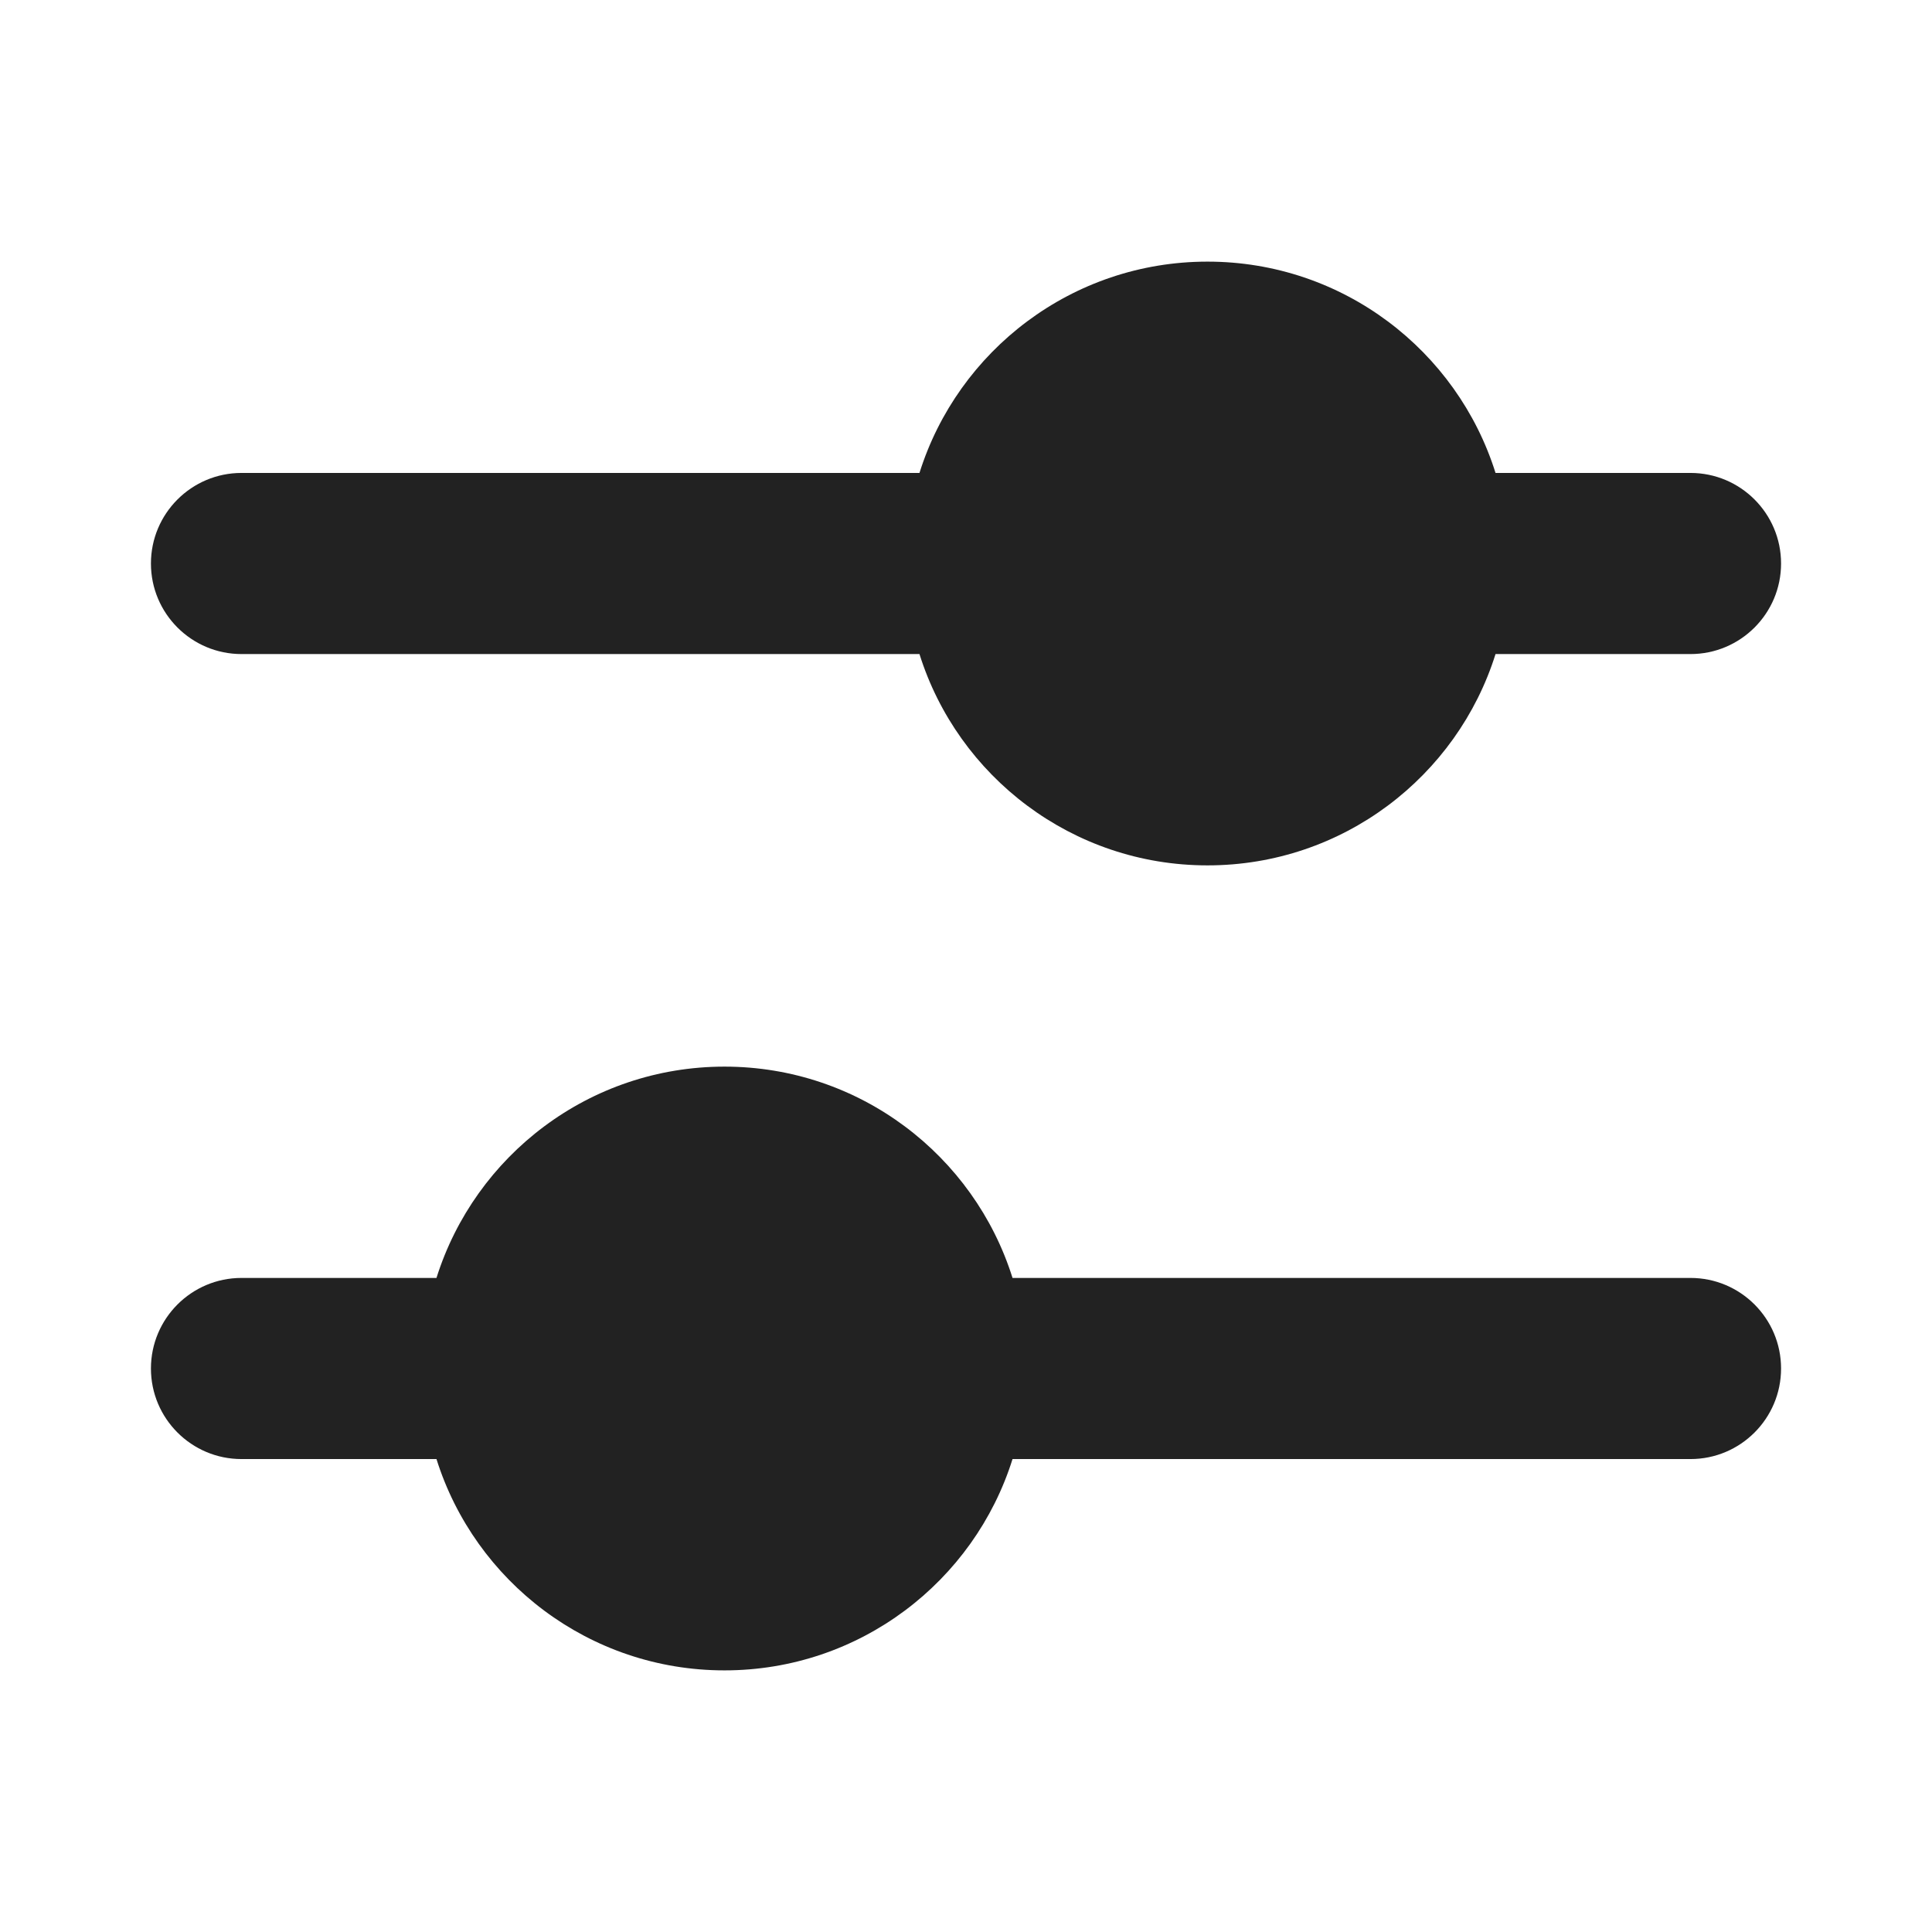 <svg width="24" height="24" viewBox="0 0 24 24" fill="none" xmlns="http://www.w3.org/2000/svg">
<path d="M21 5.875H18.578C18.101 4.354 16.679 3.25 15 3.25C13.321 3.25 11.899 4.354 11.422 5.875H3C2.379 5.875 1.875 6.379 1.875 7C1.875 7.621 2.379 8.125 3 8.125H11.422C11.899 9.646 13.321 10.75 15 10.75C16.679 10.75 18.101 9.646 18.578 8.125H21C21.621 8.125 22.125 7.621 22.125 7C22.125 6.379 21.621 5.875 21 5.875Z" fill="#222222"/>
<path d="M3 15.875C2.379 15.875 1.875 16.379 1.875 17C1.875 17.621 2.379 18.125 3 18.125H5.422C5.9 19.646 7.321 20.75 9 20.75C10.679 20.75 12.101 19.646 12.578 18.125H21C21.621 18.125 22.125 17.621 22.125 17C22.125 16.379 21.621 15.875 21 15.875H12.578C12.101 14.354 10.679 13.25 9 13.25C7.321 13.25 5.9 14.354 5.422 15.875H3Z" fill="#222222"/>
</svg>
